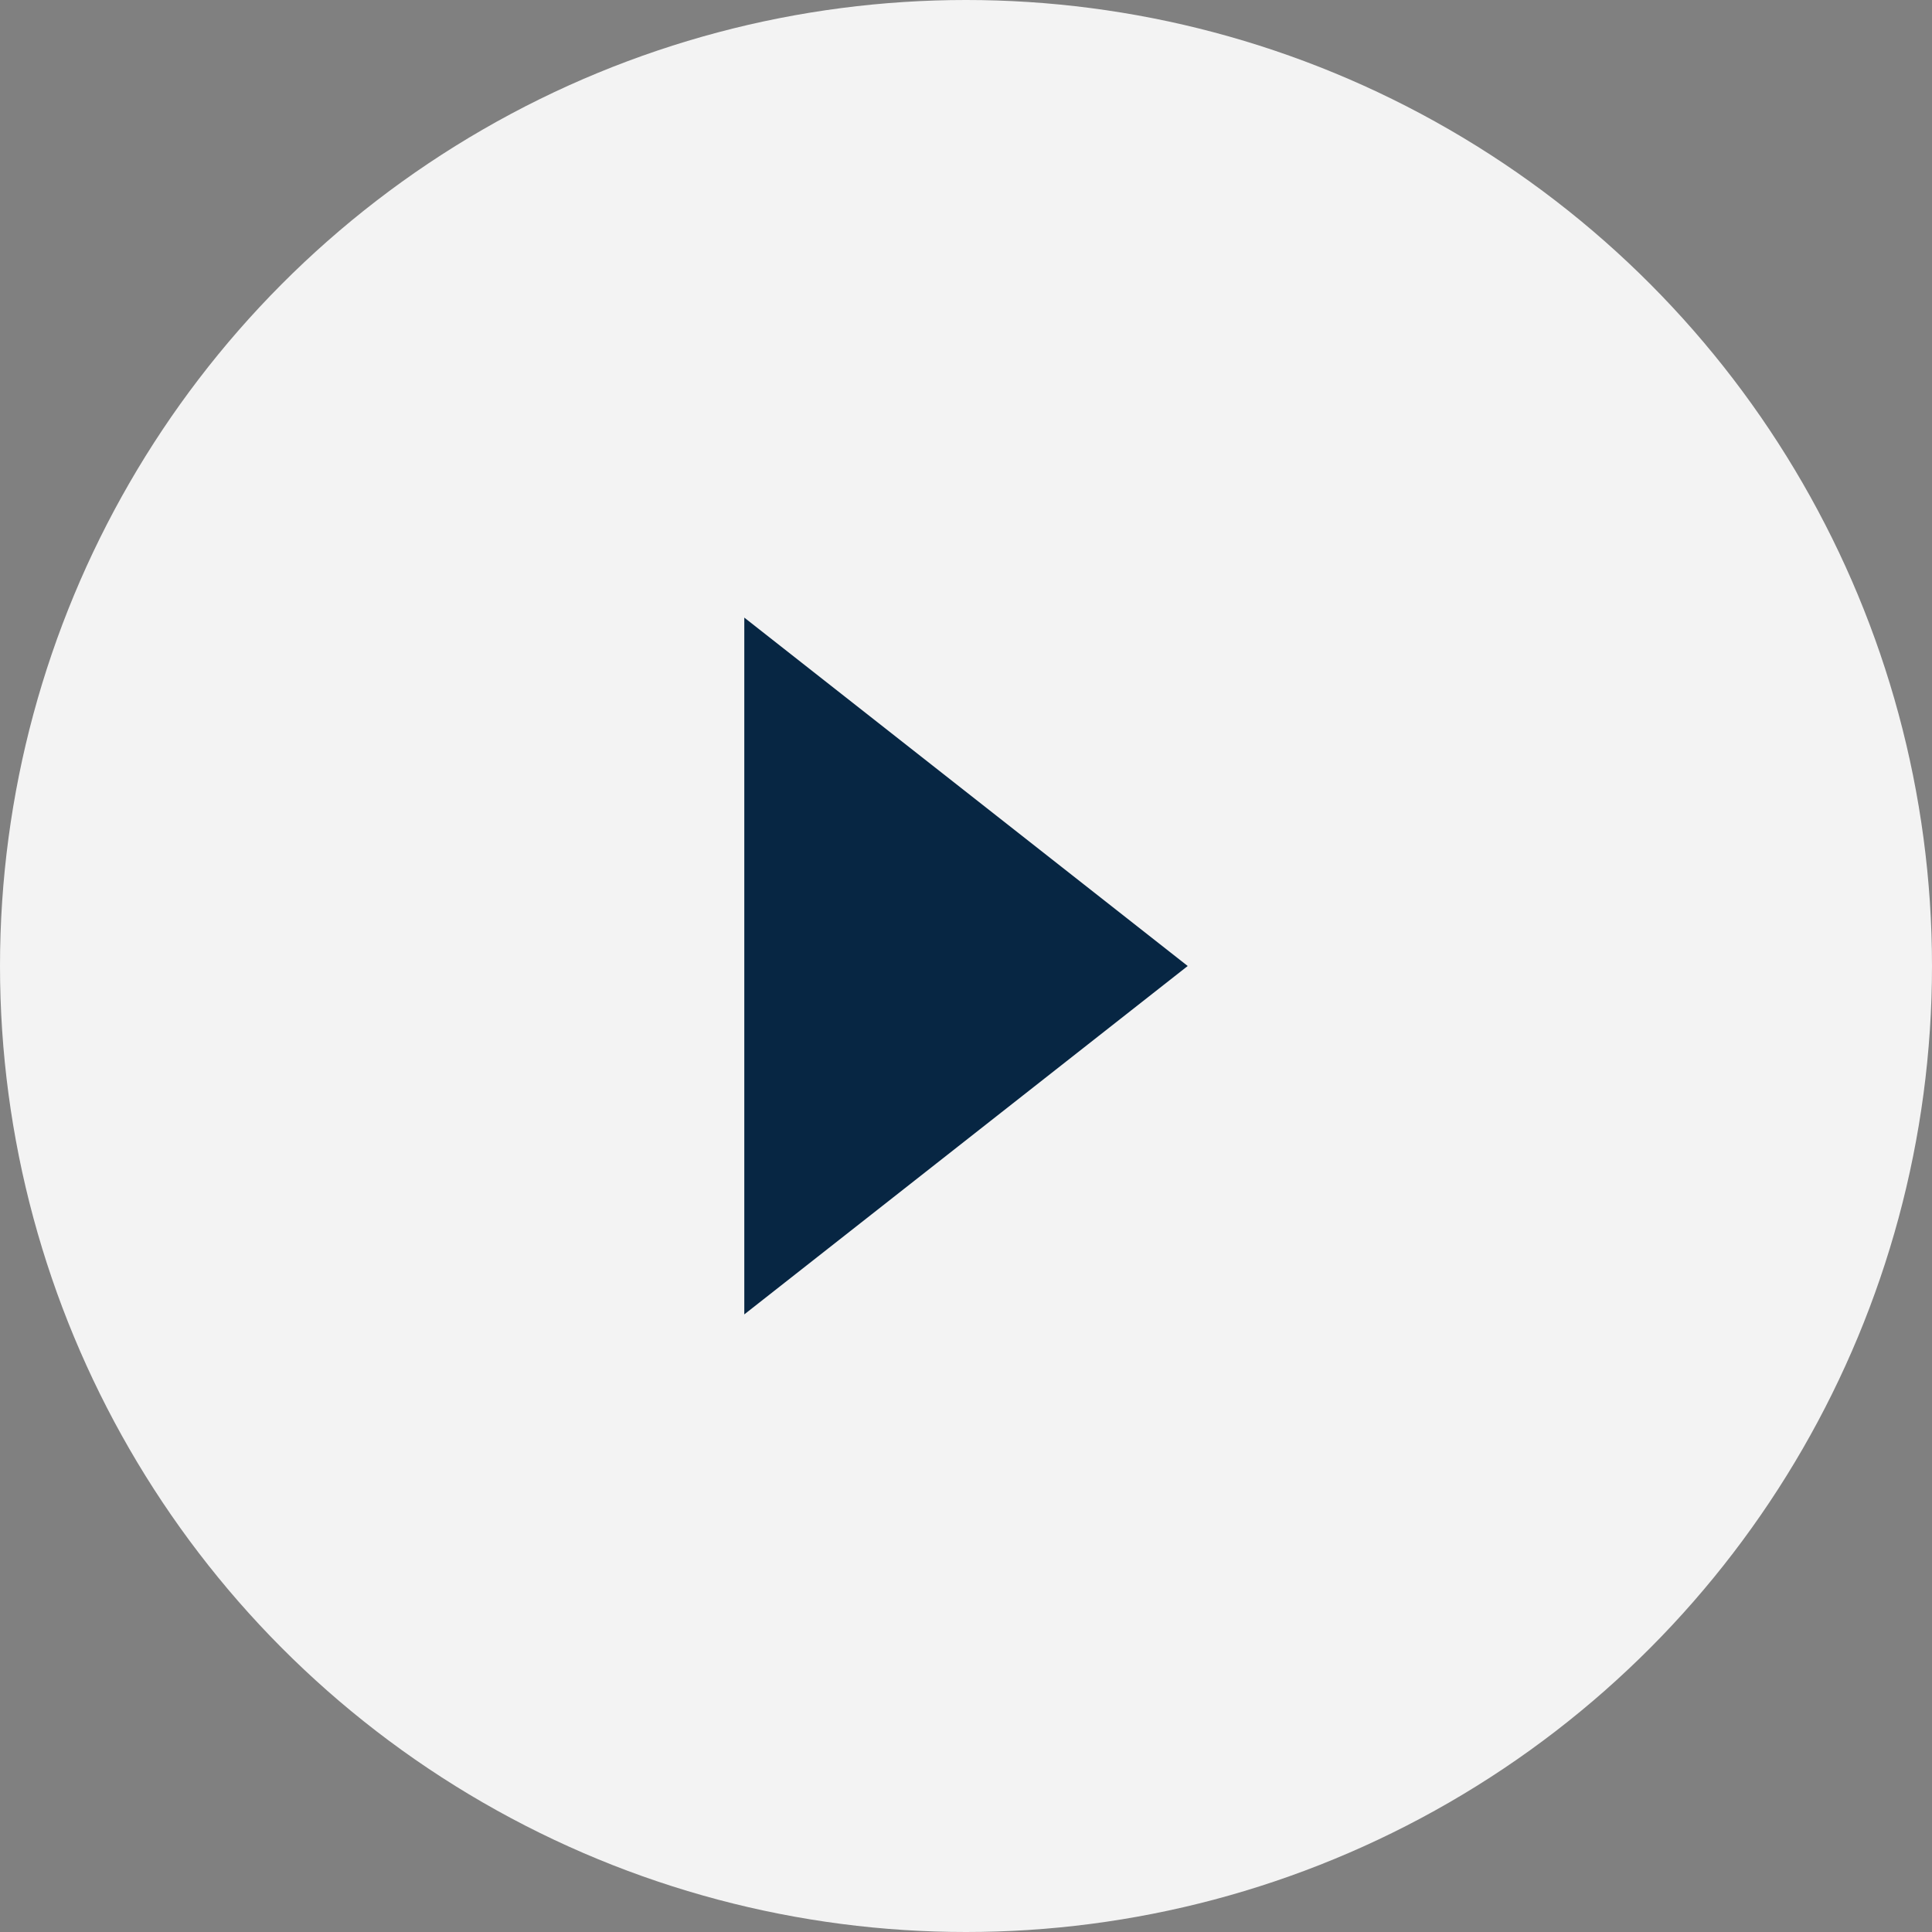 <svg xmlns="http://www.w3.org/2000/svg" width="122" height="122" viewBox="0 0 122 122">
  <rect x="0" y="0" width="122" height="122" fill="#808080" stroke="none"/>
  <g id="Group_5211" data-name="Group 5211" transform="translate(-726 -6318)">
    <circle id="Ellipse_21" data-name="Ellipse 21" cx="61" cy="61" r="61" transform="translate(726 6318)" fill="#fff" opacity="0.9"/>
    <path id="Polygon_3" data-name="Polygon 3" d="M22,0,44,28H0Z" transform="translate(801 6357) rotate(90)" fill="#072643"/>
  </g>
</svg>
